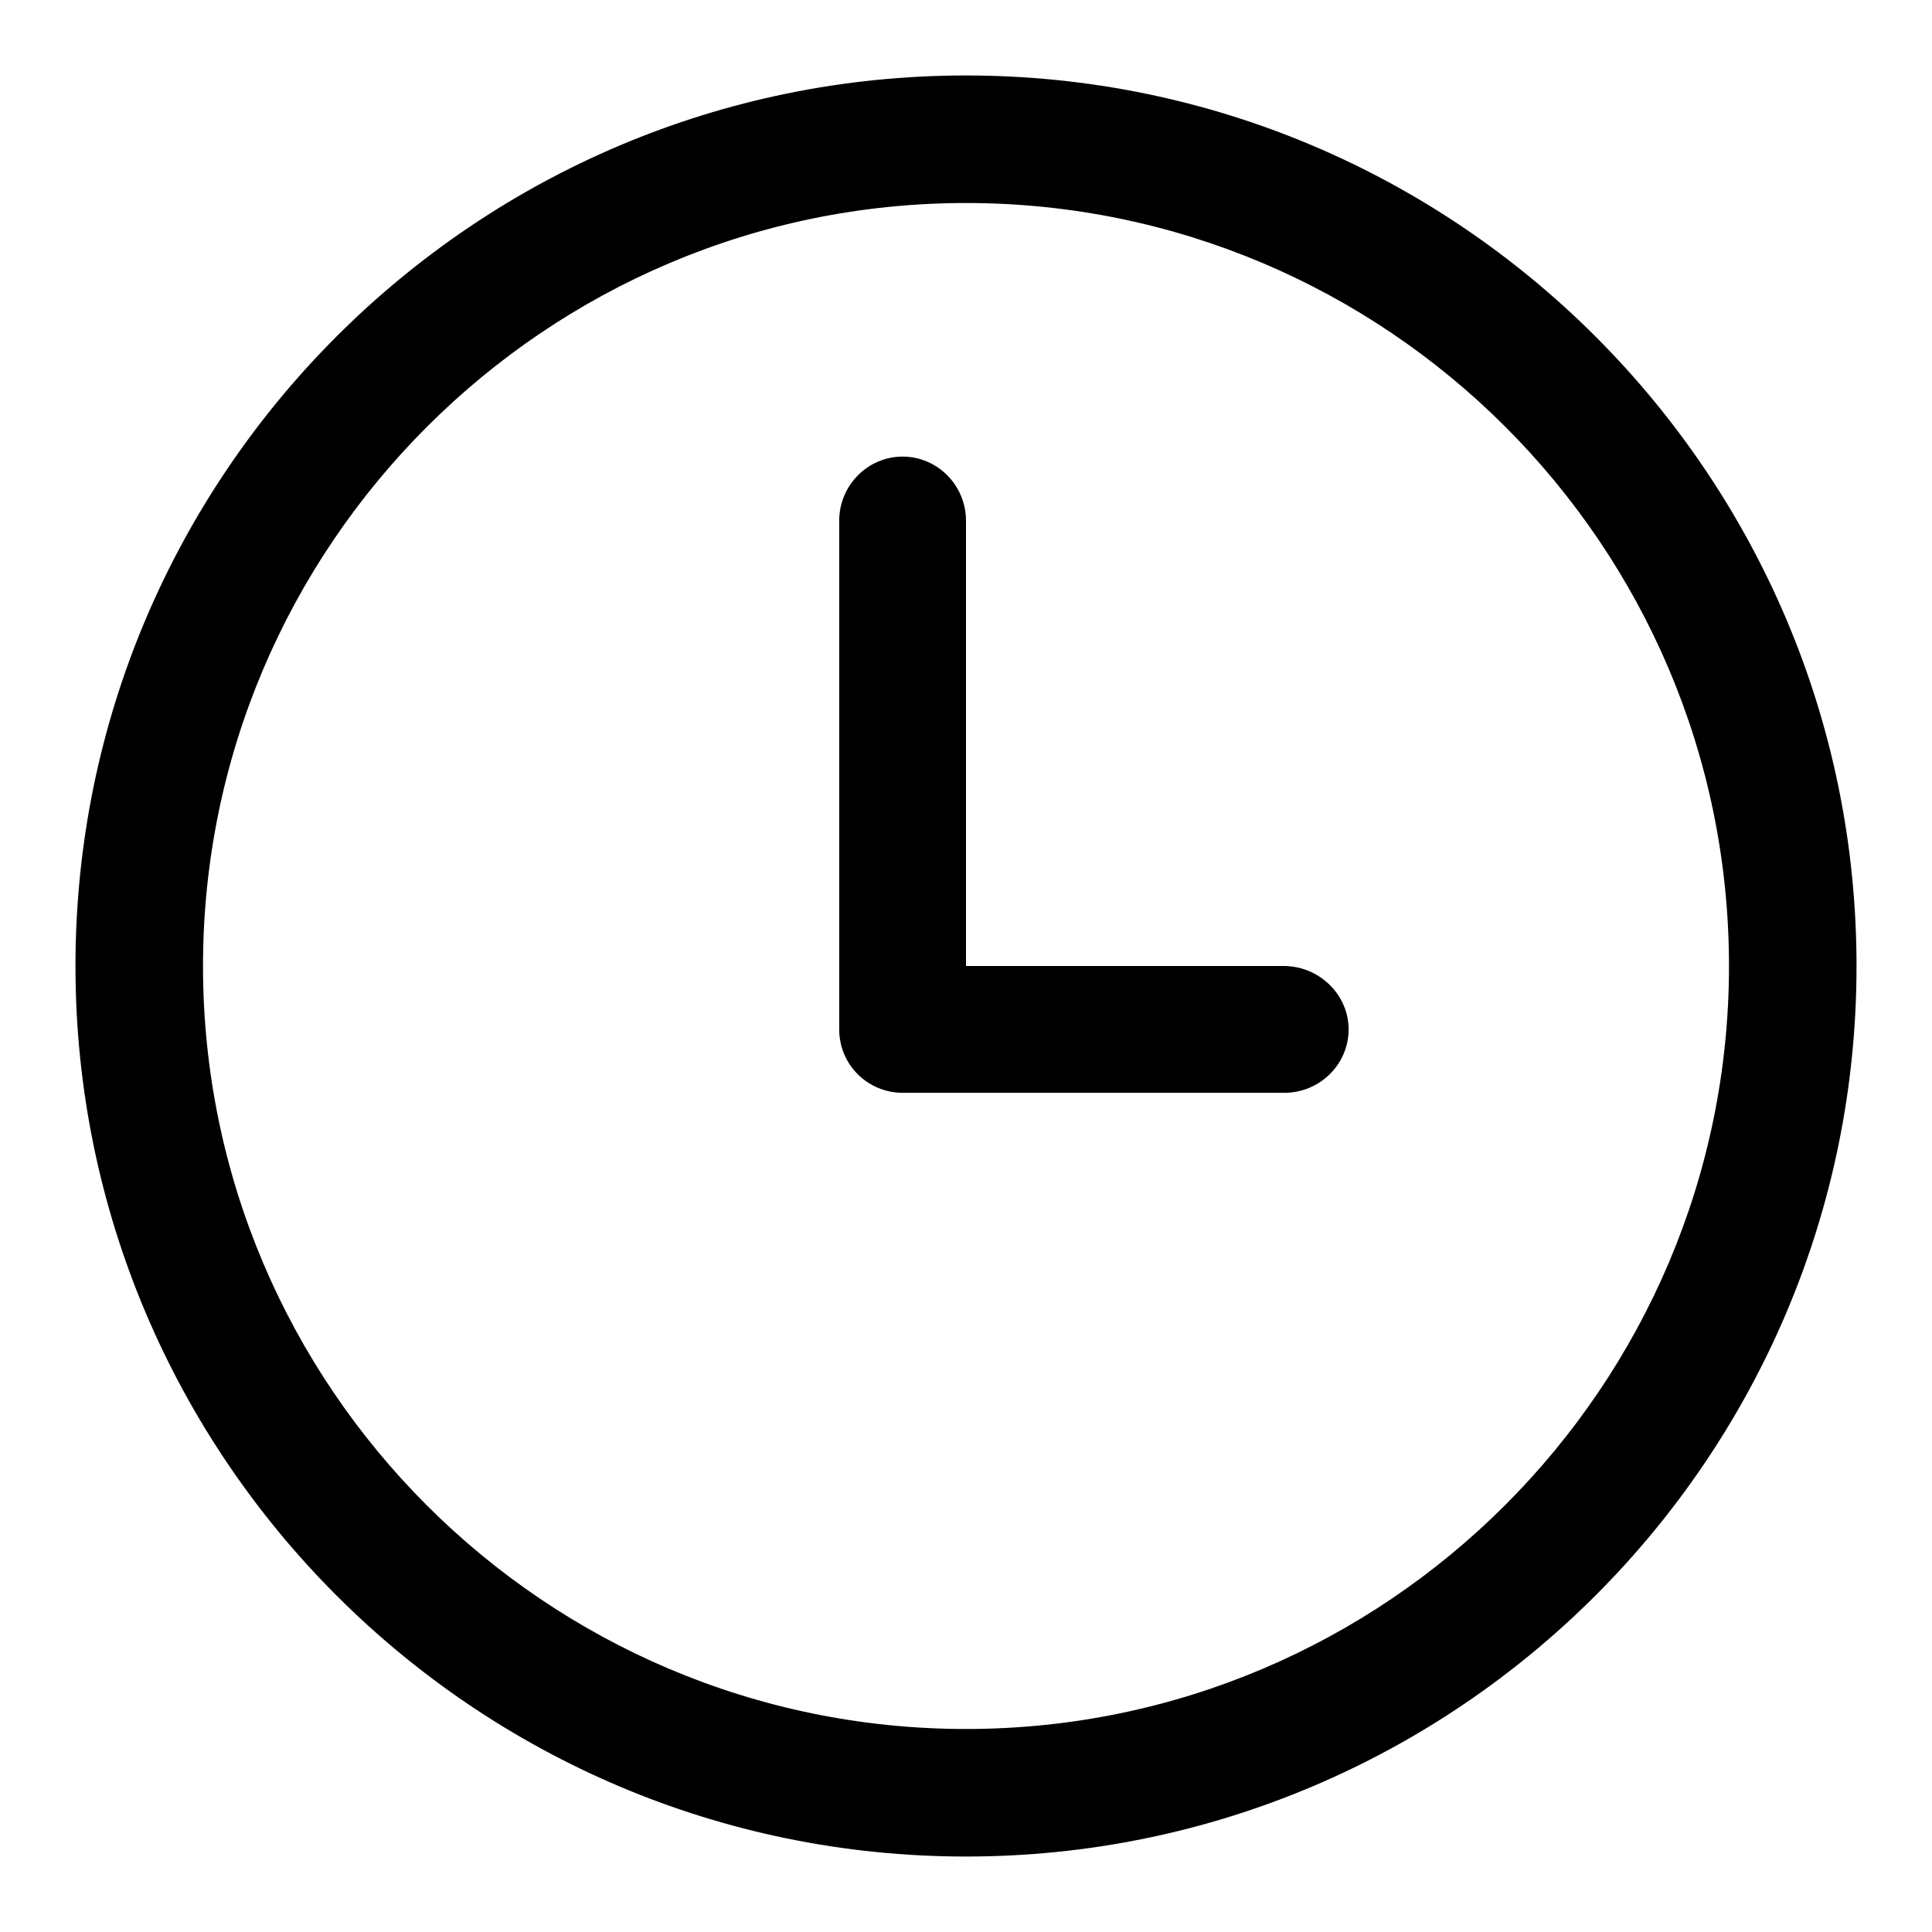 <?xml version="1.0" encoding="utf-8"?>
<!-- Svg Vector Icons : http://www.onlinewebfonts.com/icon -->
<!DOCTYPE svg PUBLIC "-//W3C//DTD SVG 1.1//EN" "http://www.w3.org/Graphics/SVG/1.1/DTD/svg11.dtd">
<svg version="1.1" xmlns="http://www.w3.org/2000/svg" xmlns:xlink="http://www.w3.org/1999/xlink" x="0px" y="0px" viewBox="0 0 256 256" enable-background="new 0 0 256 256" xml:space="preserve">
<g> <path fill="#000000" d="M128,10C62.9,10,10,62.9,10,128s52.9,118,118,118s118-52.9,118-118S193.1,10,128,10z M128,229.1 c-55.7,0-101.1-45.3-101.1-101.1C26.9,72.3,72.3,26.9,128,26.9c55.7,0,101.1,45.3,101.1,101.1C229.1,183.7,183.7,229.1,128,229.1z" /> <path fill="#000000" d="M170.1,128H128V69c0-4.7-3.8-8.5-8.4-8.5s-8.4,3.8-8.4,8.5v67.4c0,4.7,3.8,8.4,8.4,8.4h50.6 c4.7,0,8.5-3.8,8.5-8.4S174.8,128,170.1,128z"/></g>
</svg>